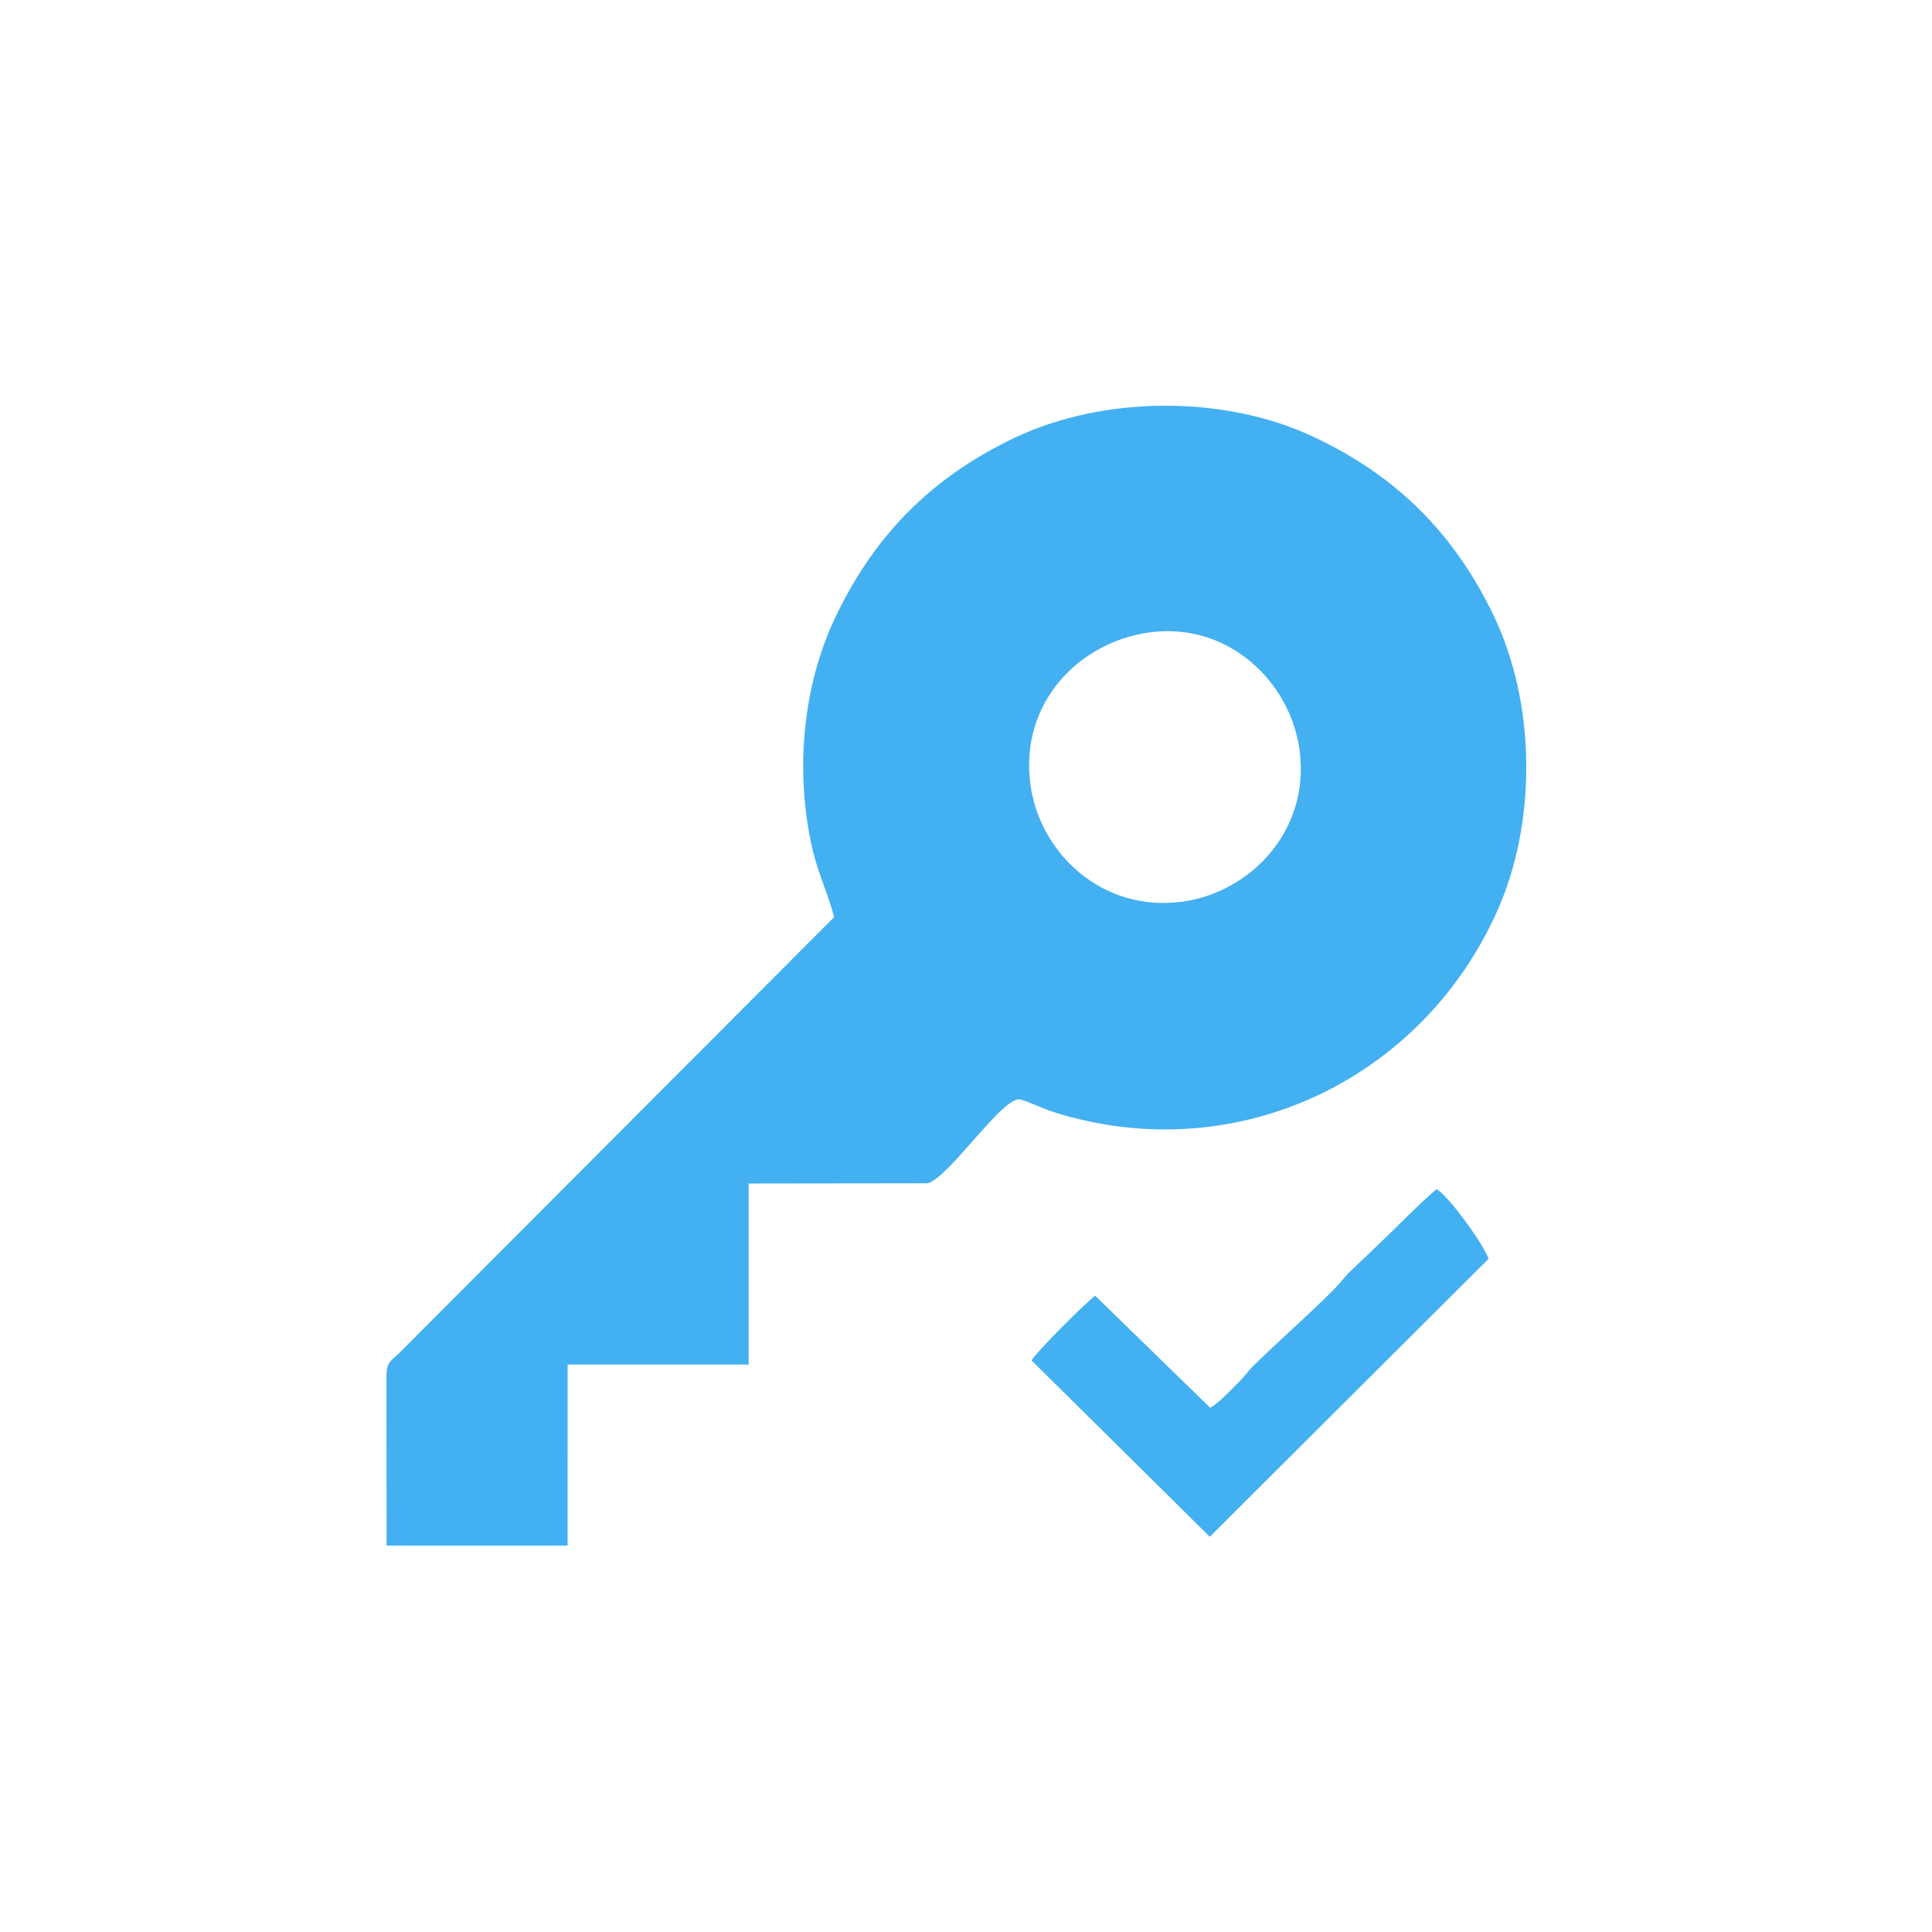 <?xml version="1.0" encoding="UTF-8"?>
<svg xmlns="http://www.w3.org/2000/svg" width="100" height="100" viewBox="0 0 100 100" fill="none">
  <path fill-rule="evenodd" clip-rule="evenodd" d="M43.175 47.471L20.624 70.072C20.261 70.428 20.016 70.471 20 71.204L20.01 80L29.379 80L29.38 70.629L38.749 70.629L38.749 61.258L47.997 61.246C49.06 61.05 51.931 56.676 52.816 56.908C53.224 57.015 54.015 57.392 54.514 57.554C55.144 57.758 55.726 57.906 56.362 58.042C65.05 59.896 73.722 55.456 77.451 47.257C79.567 42.604 79.513 36.431 77.301 31.84C75.251 27.585 72.252 24.596 67.931 22.584C63.322 20.437 57.098 20.482 52.512 22.662C48.235 24.695 45.243 27.709 43.217 31.994C41.541 35.536 41.141 39.955 42.044 43.911C42.346 45.234 42.901 46.365 43.175 47.471V47.471ZM62.641 72.868L56.684 67.065C56.192 67.433 53.611 69.999 53.396 70.417L62.618 79.542L77.054 65.15C76.754 64.472 76.254 63.772 75.876 63.249C75.569 62.824 74.751 61.764 74.352 61.552C73.281 62.472 72.378 63.438 71.384 64.381C70.873 64.864 70.456 65.27 69.944 65.753C69.642 66.037 69.572 66.156 69.278 66.49C68.559 67.304 65.912 69.654 64.843 70.724C64.591 70.977 64.439 71.22 64.186 71.471C63.744 71.908 63.14 72.575 62.641 72.868L62.641 72.868ZM59.463 32.738C55.873 33.242 52.77 36.353 53.332 40.592C53.801 44.126 57.016 47.232 61.184 46.672C64.726 46.196 67.82 42.986 67.268 38.837C66.799 35.306 63.578 32.161 59.463 32.738V32.738Z" fill="#43B0F1"></path>
</svg>
